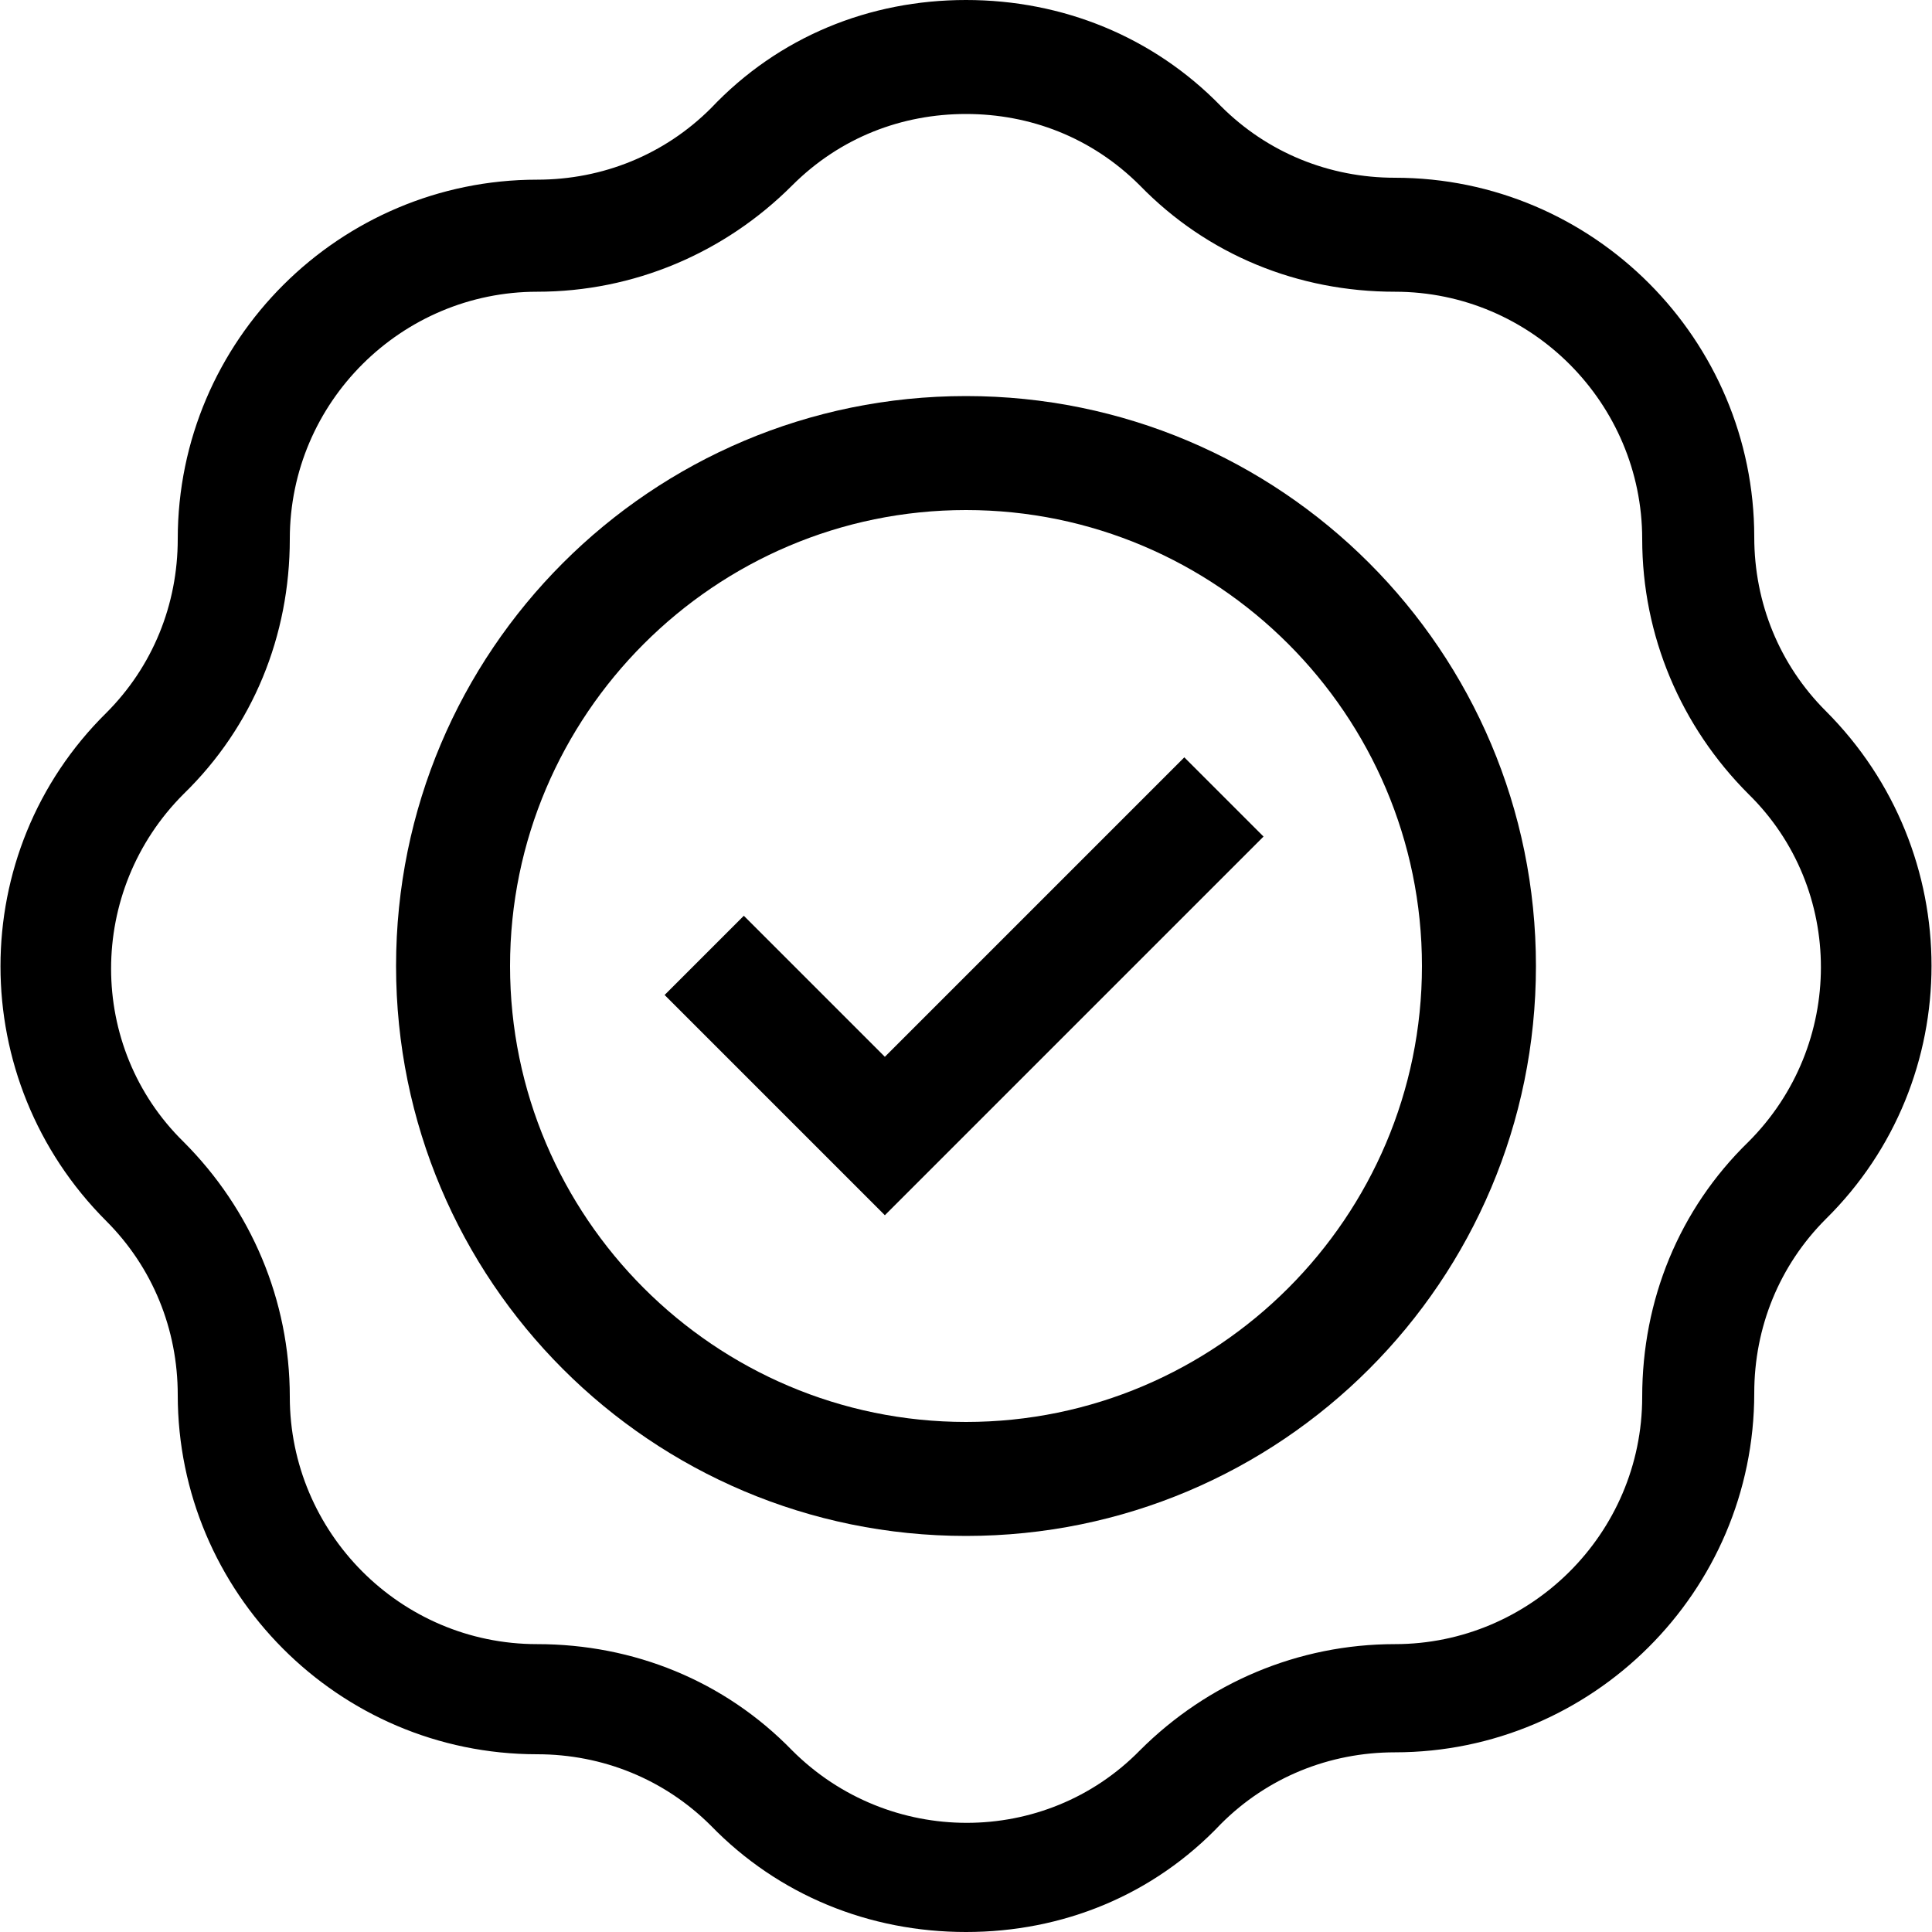<svg xmlns="http://www.w3.org/2000/svg" xmlns:xlink="http://www.w3.org/1999/xlink" id="Layer_1" x="0px" y="0px" viewBox="0 0 100 100" style="enable-background:new 0 0 100 100;" xml:space="preserve"><path d="M50,100c-5,0-9.7-1.9-13.2-5.5c-2.4-2.4-5.6-3.7-9-3.7c-10.3,0-18.6-8.4-18.6-18.6c0-3.4-1.3-6.6-3.7-9 c-7.3-7.3-7.3-19.1,0-26.3c2.4-2.4,3.7-5.6,3.7-9c0-10.3,8.4-18.6,18.6-18.6c3.4,0,6.6-1.3,9-3.7C40.3,1.9,45,0,50,0 s9.7,1.9,13.2,5.5c2.4,2.4,5.6,3.7,9,3.7c10.3,0,18.6,8.4,18.6,18.6c0,3.4,1.3,6.6,3.7,9c7.3,7.3,7.3,19.1,0,26.3 c-2.4,2.4-3.7,5.6-3.7,9c0,10.3-8.4,18.6-18.6,18.6c-3.4,0-6.6,1.3-9,3.7C59.7,98.1,55,100,50,100z M50,5.9c-3.3,0-6.5,1.2-9,3.7 c-3.5,3.5-8.2,5.5-13.2,5.5c-7,0-12.8,5.7-12.8,12.8c0,5-1.9,9.7-5.5,13.2c-5,5-5,13.1,0,18c3.5,3.5,5.5,8.2,5.5,13.2 c0,7,5.7,12.8,12.8,12.8c5,0,9.7,1.9,13.2,5.5c5,5,13.1,5,18,0c3.5-3.5,8.2-5.5,13.2-5.5c7,0,12.8-5.7,12.8-12.8 c0-5,1.9-9.7,5.5-13.2c5-5,5-13.1,0-18c-3.5-3.5-5.5-8.2-5.5-13.2c0-7-5.7-12.8-12.8-12.8c-5,0-9.7-1.9-13.2-5.5 C56.5,7.1,53.3,5.9,50,5.9z"></path><path d="M50,79.5c-16.3,0-29.5-13.2-29.5-29.5c0-16.3,13.2-29.5,29.5-29.5c16.3,0,29.5,13.2,29.5,29.5C79.5,66.3,66.3,79.5,50,79.5z  M50,26.4C37,26.4,26.4,37,26.4,50C26.4,63,37,73.6,50,73.6C63,73.6,73.6,63,73.6,50C73.6,37,63,26.4,50,26.4z"></path><path d="M45.8,62.9L34.4,51.5l4.1-4.1l7.3,7.3l15.5-15.5l4.1,4.1L45.8,62.9z"></path></svg>